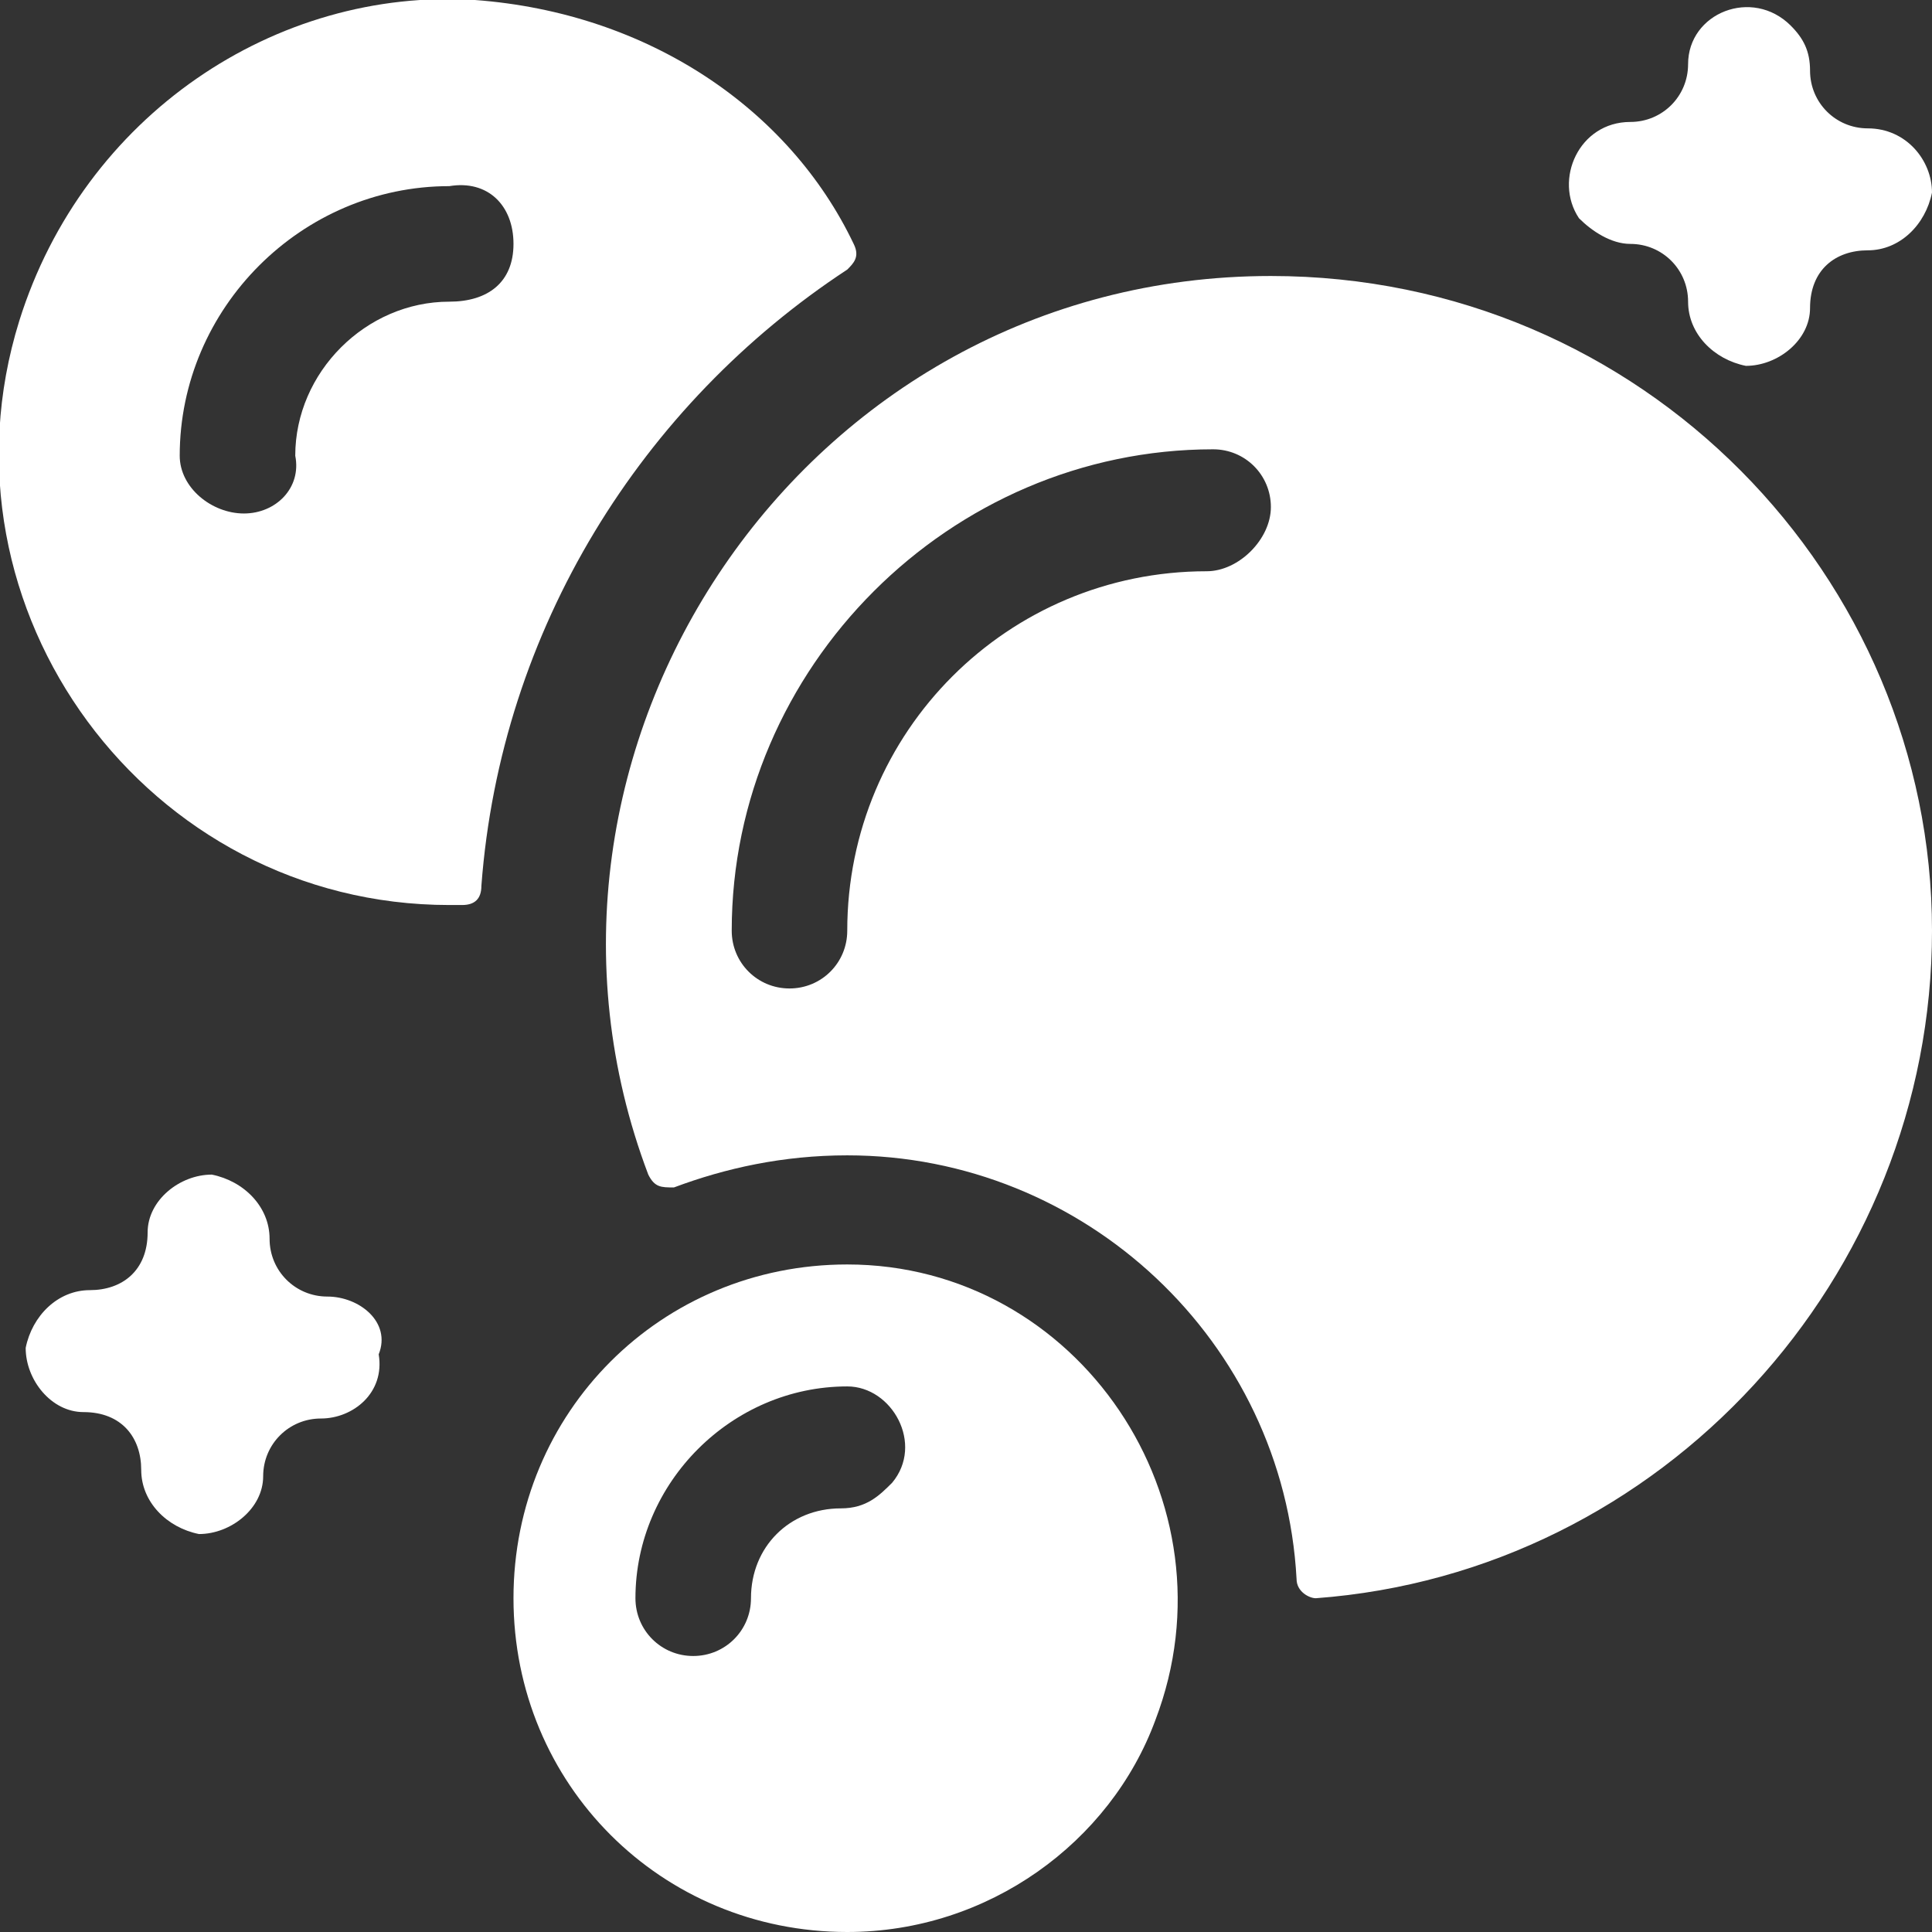 <svg xmlns:svgjs="http://svgjs.com/svgjs" xmlns="http://www.w3.org/2000/svg" xmlns:xlink="http://www.w3.org/1999/xlink" id="Layer_1" x="0px" y="0px" viewBox="0 0 30.1 30.1" style="enable-background:new 0 0 30.1 30.1;" xml:space="preserve">
<rect x="0" y="0" width="30.1" height="30.1" fill="#333333" stroke="none"/>
<style type="text/css">
	.st0{fill:#FFFFFF;}
</style>
<g>
	<g>
		<path class="st0" d="M24.6,3.4c0.2,0.2,0.5,0.4,0.8,0.4c0.5,0,0.9,0.4,0.9,0.9c0,0.5,0.4,0.9,0.9,1c0.5,0,1-0.4,1-0.9    c0-0.6,0.4-0.9,0.9-0.9c0.5,0,0.9-0.4,1-0.9c0-0.5-0.4-1-1-1c-0.5,0-0.9-0.4-0.9-0.9c0-0.3-0.1-0.5-0.3-0.7    c-0.6-0.6-1.6-0.2-1.6,0.6c0,0.5-0.4,0.9-0.9,0.9C24.6,1.9,24.2,2.8,24.6,3.4L24.6,3.4z"></path>
		<path class="st0" d="M5.1,20.2c-0.5,0-0.9-0.4-0.9-0.9c0-0.5-0.4-0.9-0.9-1c-0.5,0-1,0.4-1,0.9c0,0.6-0.4,0.9-0.9,0.9    c-0.5,0-0.9,0.4-1,0.9c0,0.5,0.4,1,0.9,1c0.6,0,0.9,0.4,0.9,0.9c0,0.5,0.4,0.9,0.9,1c0.5,0,1-0.4,1-0.9c0-0.5,0.4-0.9,0.9-0.9    c0.5,0,1-0.4,0.9-1C6.1,20.6,5.6,20.2,5.1,20.2z"></path>
		<path class="st0" d="M13.2,4.2c0.1-0.1,0.2-0.2,0.1-0.4C12.3,1.7,10.1,0.2,7.4,0C4.3-0.2,1.3,1.8,0.3,5c-1.4,4.5,2,9.1,6.7,9.1    c0,0,0.1,0,0.2,0c0.2,0,0.3-0.1,0.3-0.3C7.8,9.8,10,6.3,13.2,4.2L13.2,4.2z M7,4.7c-1.3,0-2.4,1.1-2.4,2.4C4.7,7.6,4.3,8,3.8,8    S2.8,7.6,2.8,7.1c0-2.3,1.9-4.2,4.2-4.2C7.6,2.8,8,3.2,8,3.8S7.6,4.7,7,4.7z"></path>
		<path class="st0" d="M13.2,19.7c-2.9,0-5.2,2.3-5.2,5.2c0,2.9,2.3,5.2,5.2,5.2c2.2,0,4.1-1.4,4.8-3.3    C19.3,23.4,16.8,19.7,13.2,19.7z M13.9,23.1c-0.2,0.2-0.4,0.4-0.8,0.4c-0.8,0-1.4,0.6-1.4,1.4c0,0.5-0.4,0.9-0.9,0.9    c-0.5,0-0.9-0.4-0.9-0.9c0-1.8,1.5-3.3,3.3-3.3C13.9,21.6,14.4,22.5,13.9,23.1z"></path>
		<path class="st0" d="M20.2,24.6c0,0.2,0.2,0.3,0.3,0.3c5.4-0.4,9.6-5,9.6-10.4c0-5.5-4.5-10.2-10.3-10.2c-7.3,0-12.2,7.4-9.7,14    c0.1,0.2,0.2,0.2,0.4,0.2c0.8-0.3,1.7-0.5,2.7-0.5c3.7,0,6.8,2.9,7,6.6C20.2,24.5,20.2,24.5,20.2,24.6L20.2,24.6z M18.8,8.9    c-3.1,0-5.6,2.5-5.6,5.6c0,0.5-0.4,0.9-0.9,0.9c-0.5,0-0.9-0.4-0.9-0.9c0-4.1,3.4-7.5,7.5-7.5c0.5,0,0.9,0.4,0.9,0.9    S19.3,8.9,18.8,8.9z"></path>
	</g>
</g>
</svg>